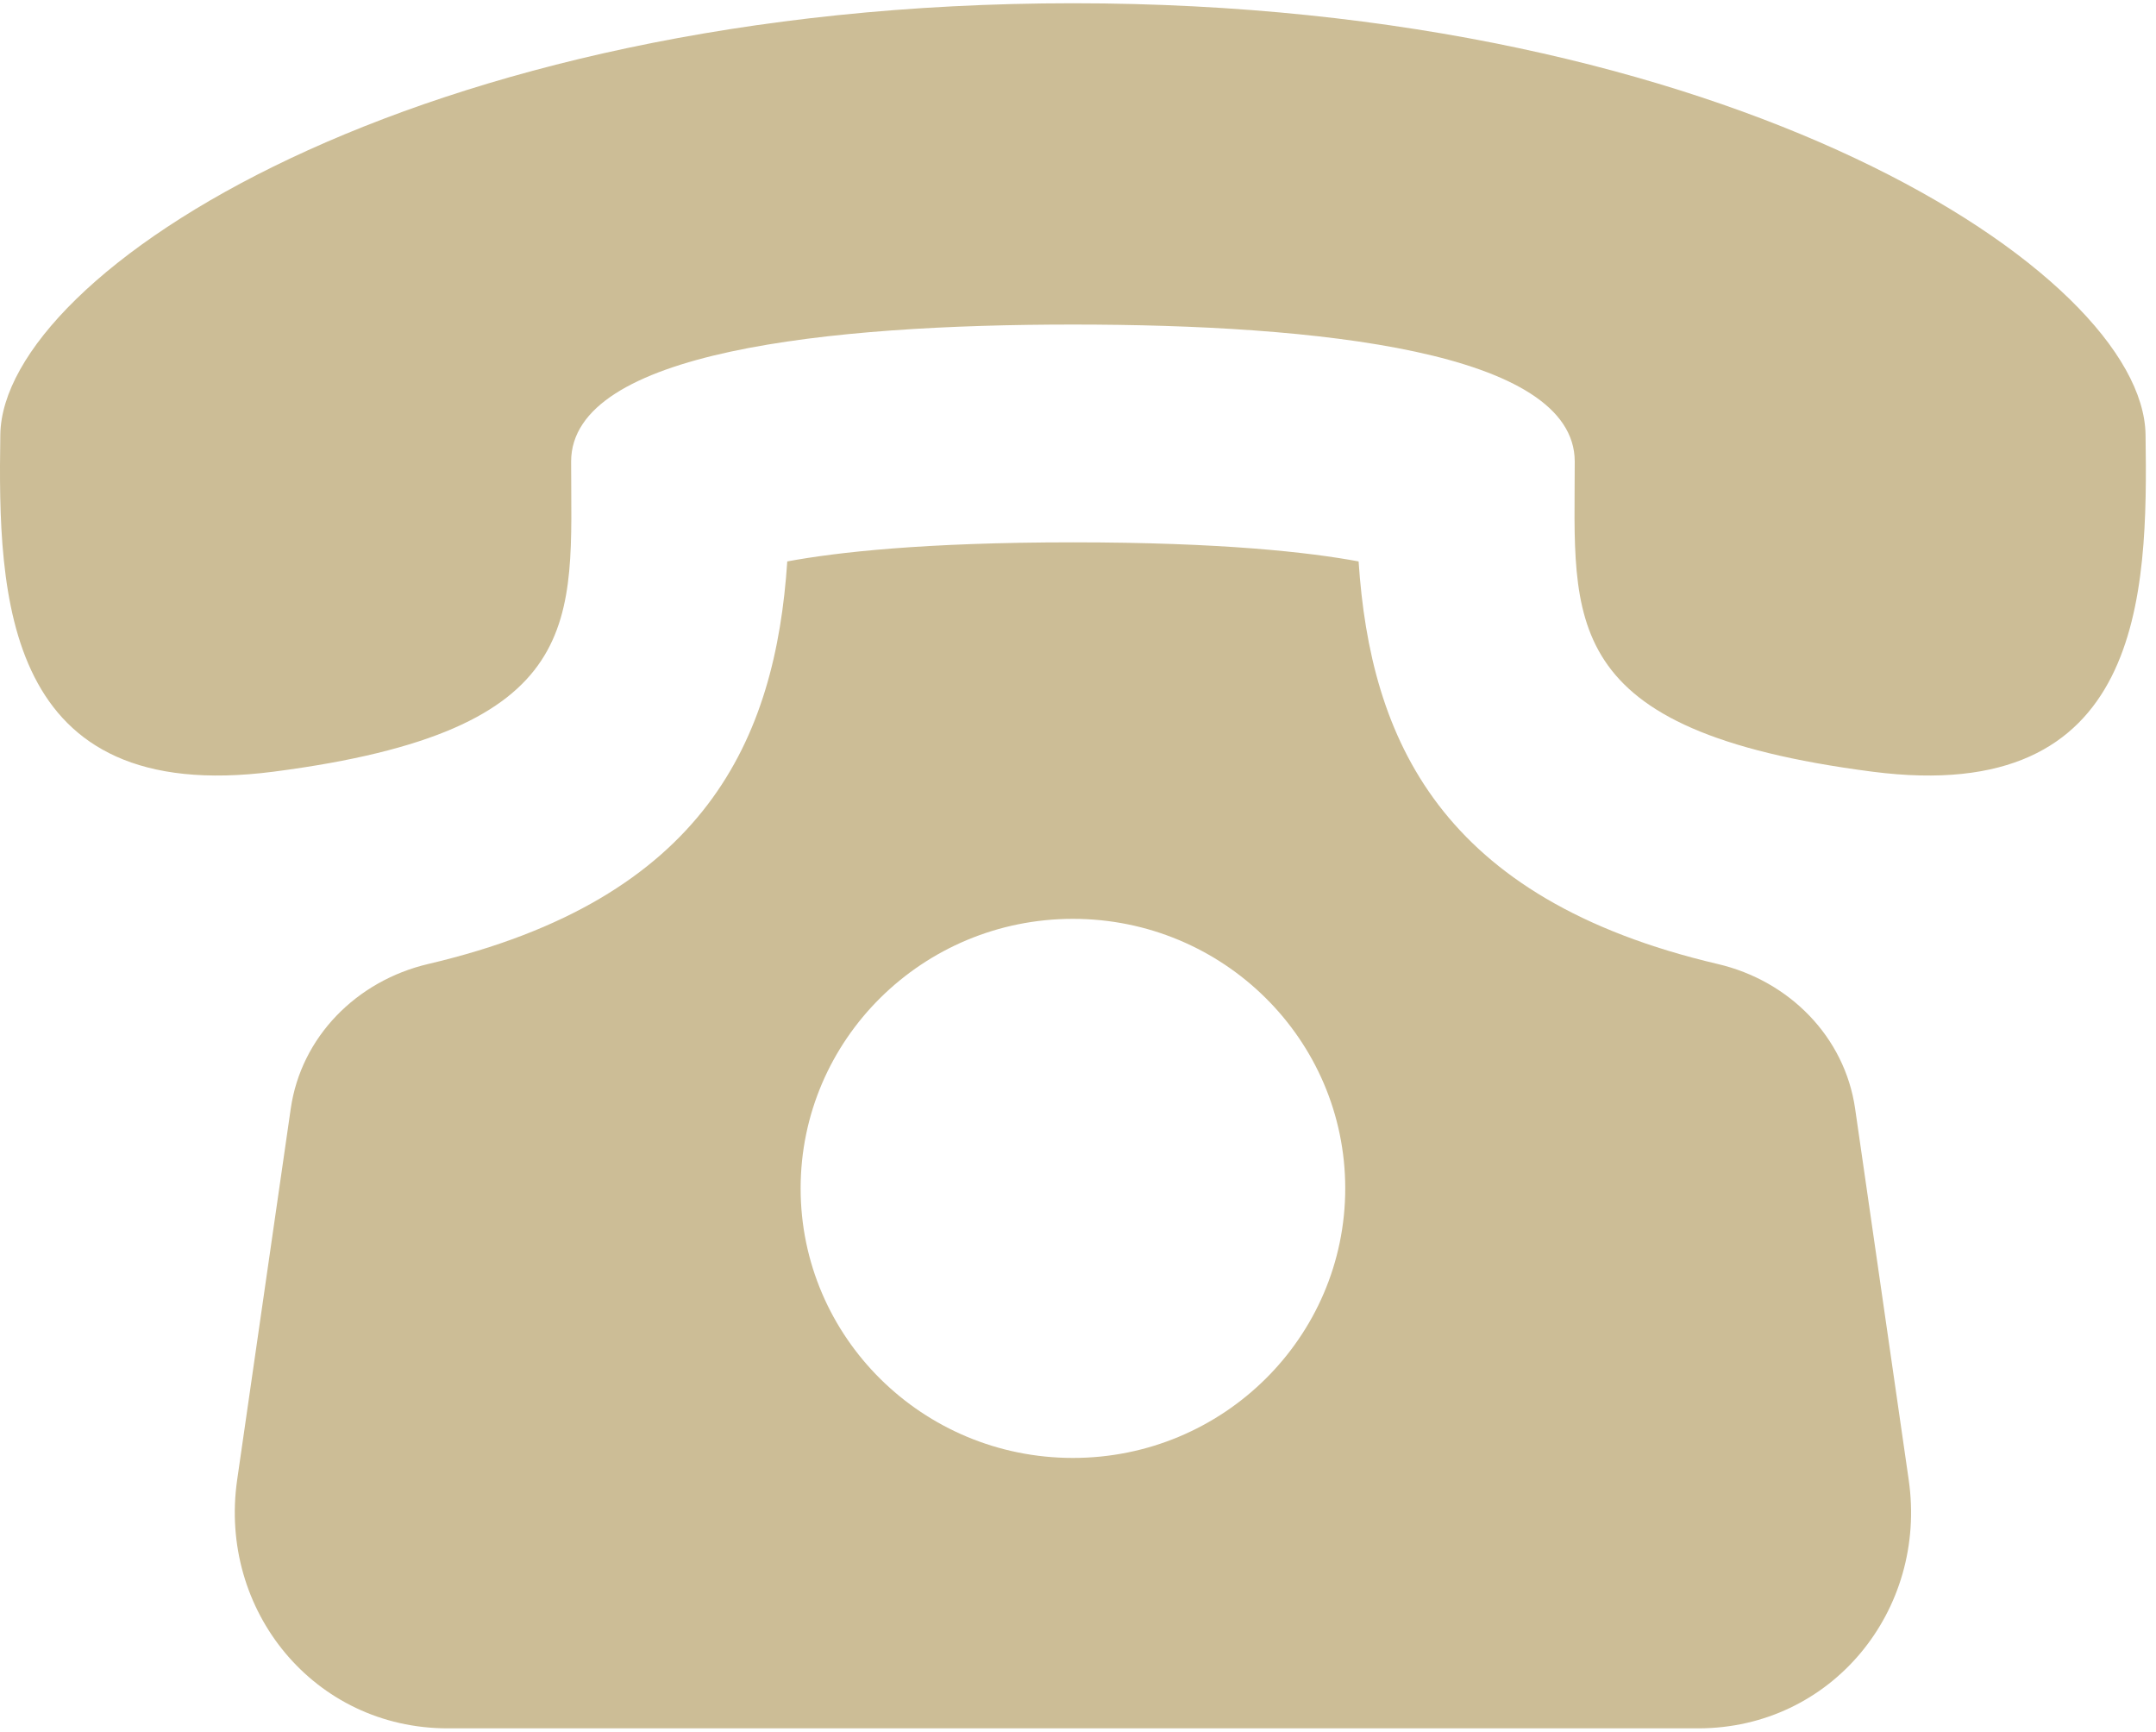 <?xml version="1.0" encoding="UTF-8" standalone="no"?>
<svg
   fill="#ccbd96"
   width="797"
   height="640"
   viewBox="0 0 20 16"
   xmlns="http://www.w3.org/2000/svg"
   >
  <path
     d="m 17.209,10.253 c -0.096,-0.667 -0.611,-1.187 -1.274,-1.342 -2.577,-0.604 -3.223,-2.088 -3.332,-3.734 C 12.146,5.092 11.333,5 9.953,5 c -1.38,0 -2.193,0.092 -2.65,0.177 -0.109,1.646 -0.755,3.13 -3.332,3.734 -0.663,0.156 -1.178,0.675 -1.274,1.342 l -0.497,3.442 c -0.175,1.212 0.715,2.305 1.953,2.305 H 15.753 c 1.237,0 2.128,-1.093 1.953,-2.305 z m -7.256,3.239 c -1.395,0 -2.526,-1.12 -2.526,-2.5 0,-1.38 1.131,-2.5 2.526,-2.5 1.395,0 2.526,1.12 2.526,2.5 0,1.38 -1.132,2.5 -2.526,2.5 z M 19.903,4 c -0.024,-1.5 -3.842,-3.999 -9.95,-4 -6.109,0.001 -9.927,2.5 -9.95,4 -0.023,1.5 0.021,3.452 2.535,3.127 2.941,-0.381 2.76,-1.408 2.76,-2.876 0,-1.024 2.392,-1.271 4.655,-1.271 2.263,0 4.654,0.247 4.655,1.271 0,1.468 -0.181,2.495 2.76,2.876 2.513,0.325 2.558,-1.627 2.535,-3.127 z"
     />
</svg>
